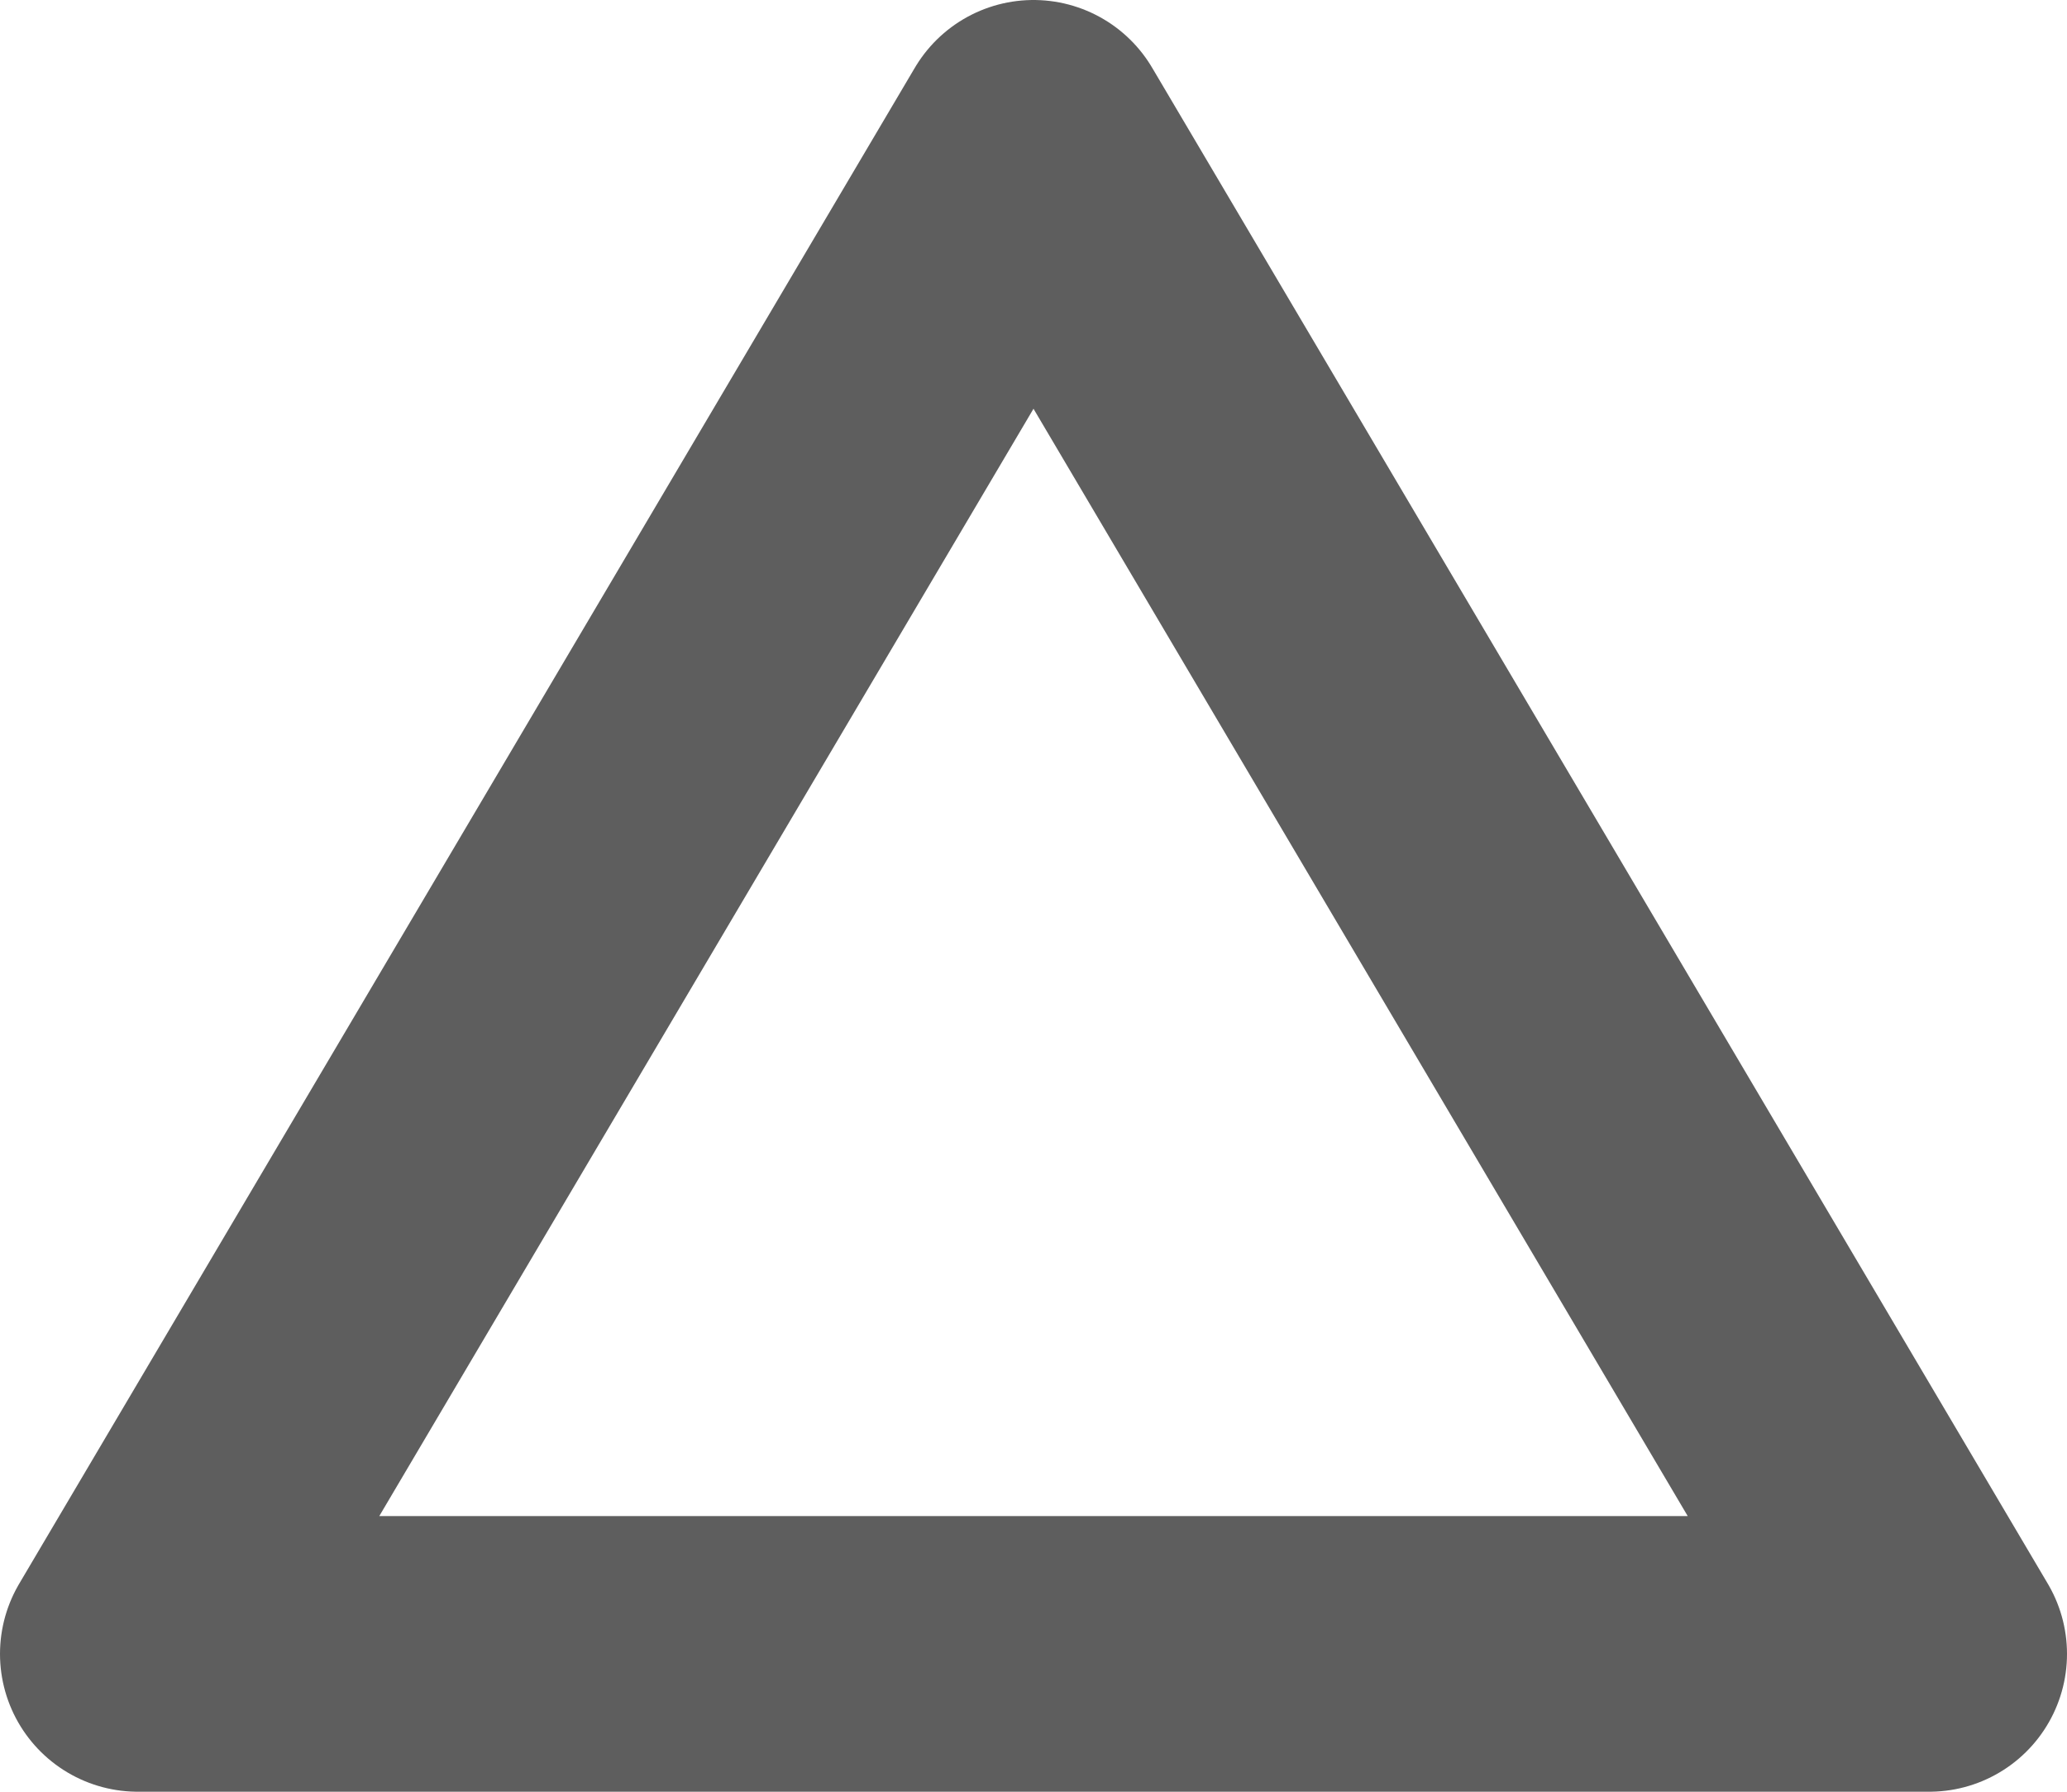 <svg xmlns="http://www.w3.org/2000/svg" width="30" height="26" viewBox="0 0 30 26">
  <path id="comparison_illust01" d="M21,9.81l-13,22H34Z" transform="translate(-6 -7.81)" fill="none" stroke="#5e5e5e" stroke-linecap="round" stroke-linejoin="round" stroke-width="4"/>
</svg>
